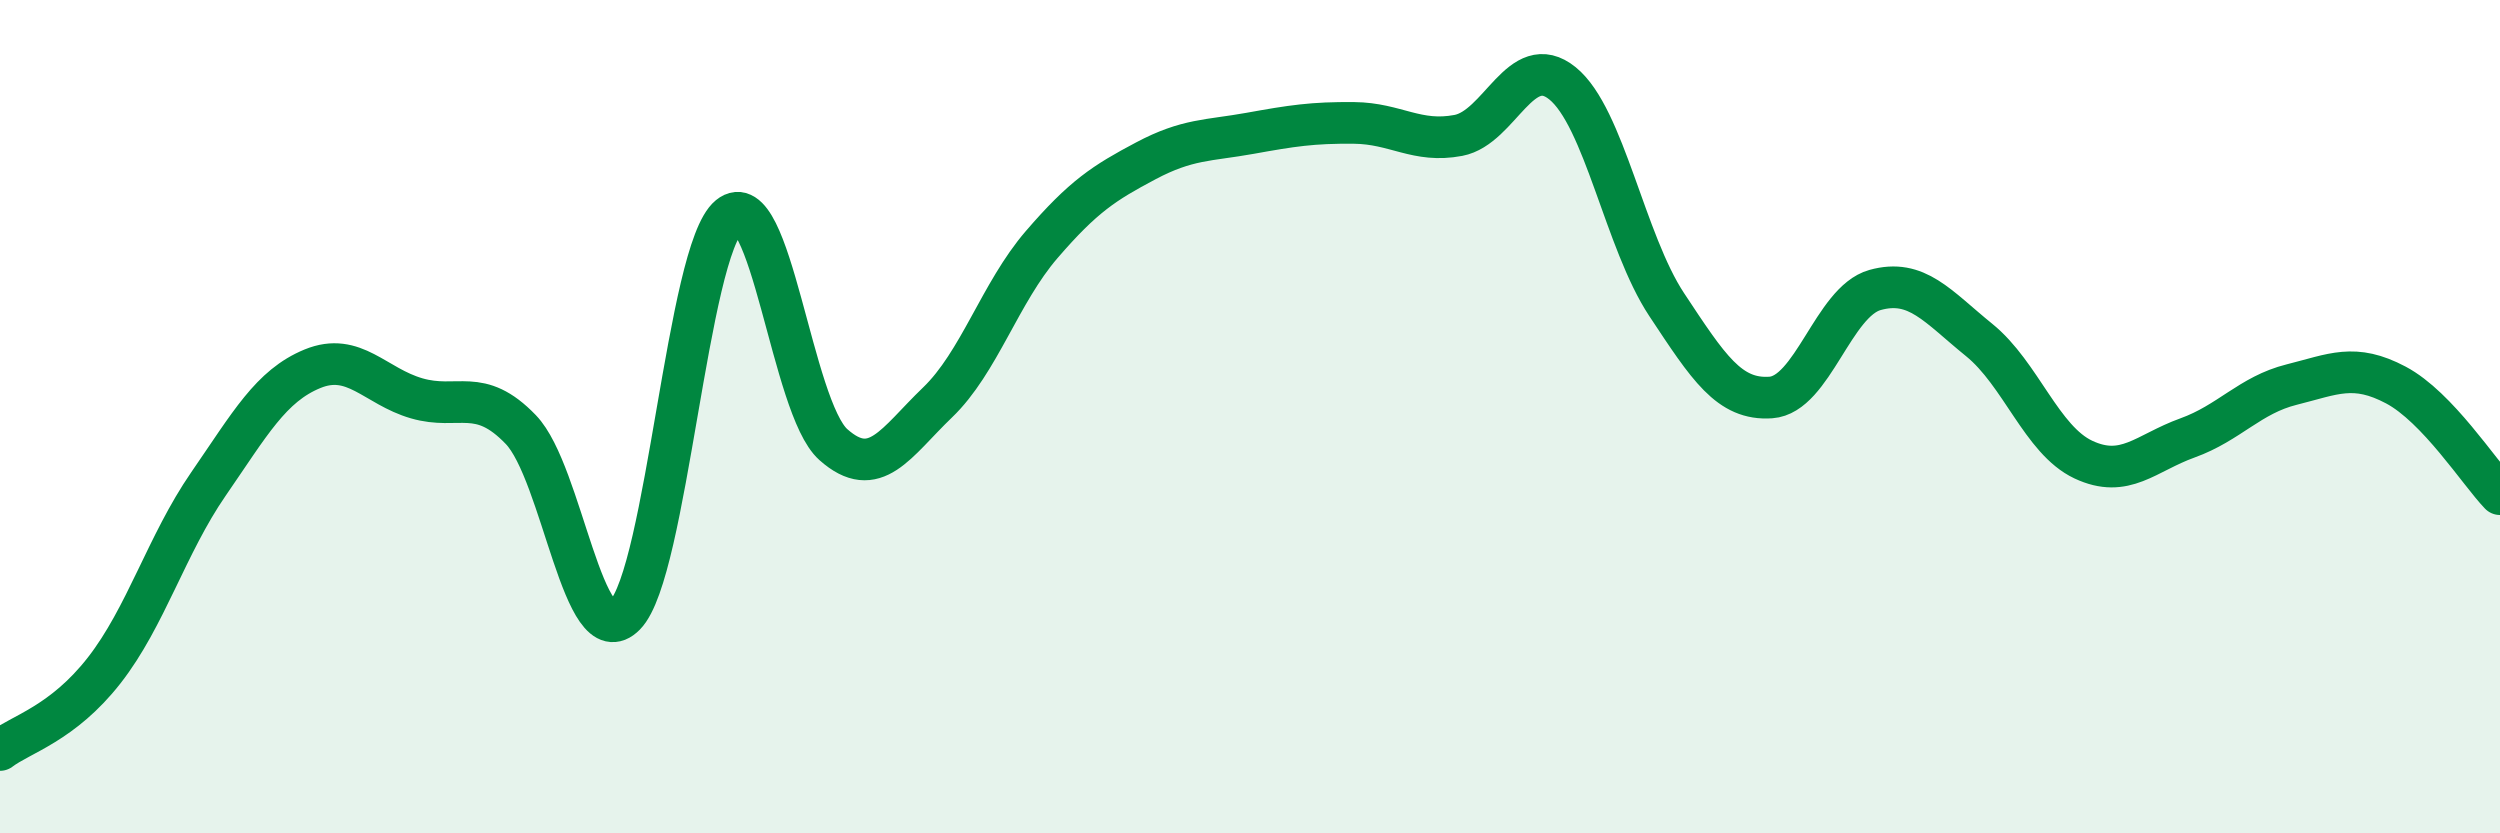 
    <svg width="60" height="20" viewBox="0 0 60 20" xmlns="http://www.w3.org/2000/svg">
      <path
        d="M 0,18 C 0.5,17.62 1.5,17.37 2.5,16.09 C 3.5,14.81 4,13.07 5,11.62 C 6,10.17 6.5,9.26 7.5,8.85 C 8.5,8.44 9,9.27 10,9.56 C 11,9.85 11.5,9.27 12.5,10.31 C 13.5,11.35 14,15.78 15,14.76 C 16,13.74 16.5,6.01 17.5,5.19 C 18.5,4.37 19,9.78 20,10.67 C 21,11.56 21.5,10.62 22.5,9.66 C 23.5,8.7 24,7.03 25,5.87 C 26,4.71 26.5,4.39 27.5,3.86 C 28.5,3.33 29,3.38 30,3.2 C 31,3.02 31.5,2.94 32.5,2.95 C 33.5,2.96 34,3.44 35,3.25 C 36,3.06 36.5,1.19 37.5,2 C 38.5,2.81 39,5.8 40,7.31 C 41,8.82 41.5,9.61 42.5,9.54 C 43.5,9.47 44,7.24 45,6.96 C 46,6.68 46.5,7.35 47.5,8.16 C 48.5,8.97 49,10.56 50,11.03 C 51,11.5 51.5,10.87 52.5,10.51 C 53.5,10.15 54,9.48 55,9.23 C 56,8.98 56.5,8.71 57.5,9.24 C 58.5,9.77 59.5,11.34 60,11.86L60 20L0 20Z"
        fill="#008740"
        opacity="0.1"
        stroke-linecap="round"
        stroke-linejoin="round"
      />
      <path
        d="M 0,18 C 0.5,17.62 1.5,17.37 2.5,16.09 C 3.5,14.81 4,13.07 5,11.62 C 6,10.17 6.5,9.26 7.5,8.85 C 8.5,8.44 9,9.27 10,9.56 C 11,9.85 11.5,9.27 12.5,10.31 C 13.5,11.35 14,15.78 15,14.76 C 16,13.74 16.5,6.01 17.5,5.19 C 18.5,4.37 19,9.78 20,10.67 C 21,11.56 21.5,10.62 22.5,9.66 C 23.5,8.7 24,7.03 25,5.87 C 26,4.71 26.5,4.39 27.5,3.86 C 28.5,3.33 29,3.38 30,3.2 C 31,3.02 31.5,2.94 32.5,2.95 C 33.5,2.96 34,3.44 35,3.25 C 36,3.06 36.5,1.19 37.5,2 C 38.5,2.81 39,5.8 40,7.31 C 41,8.82 41.5,9.61 42.5,9.54 C 43.5,9.47 44,7.24 45,6.96 C 46,6.68 46.5,7.35 47.5,8.16 C 48.5,8.97 49,10.56 50,11.03 C 51,11.5 51.5,10.87 52.5,10.51 C 53.5,10.15 54,9.48 55,9.23 C 56,8.98 56.5,8.71 57.5,9.24 C 58.5,9.77 59.5,11.34 60,11.86"
        stroke="#008740"
        stroke-width="1"
        fill="none"
        stroke-linecap="round"
        stroke-linejoin="round"
      />
    </svg>
  
